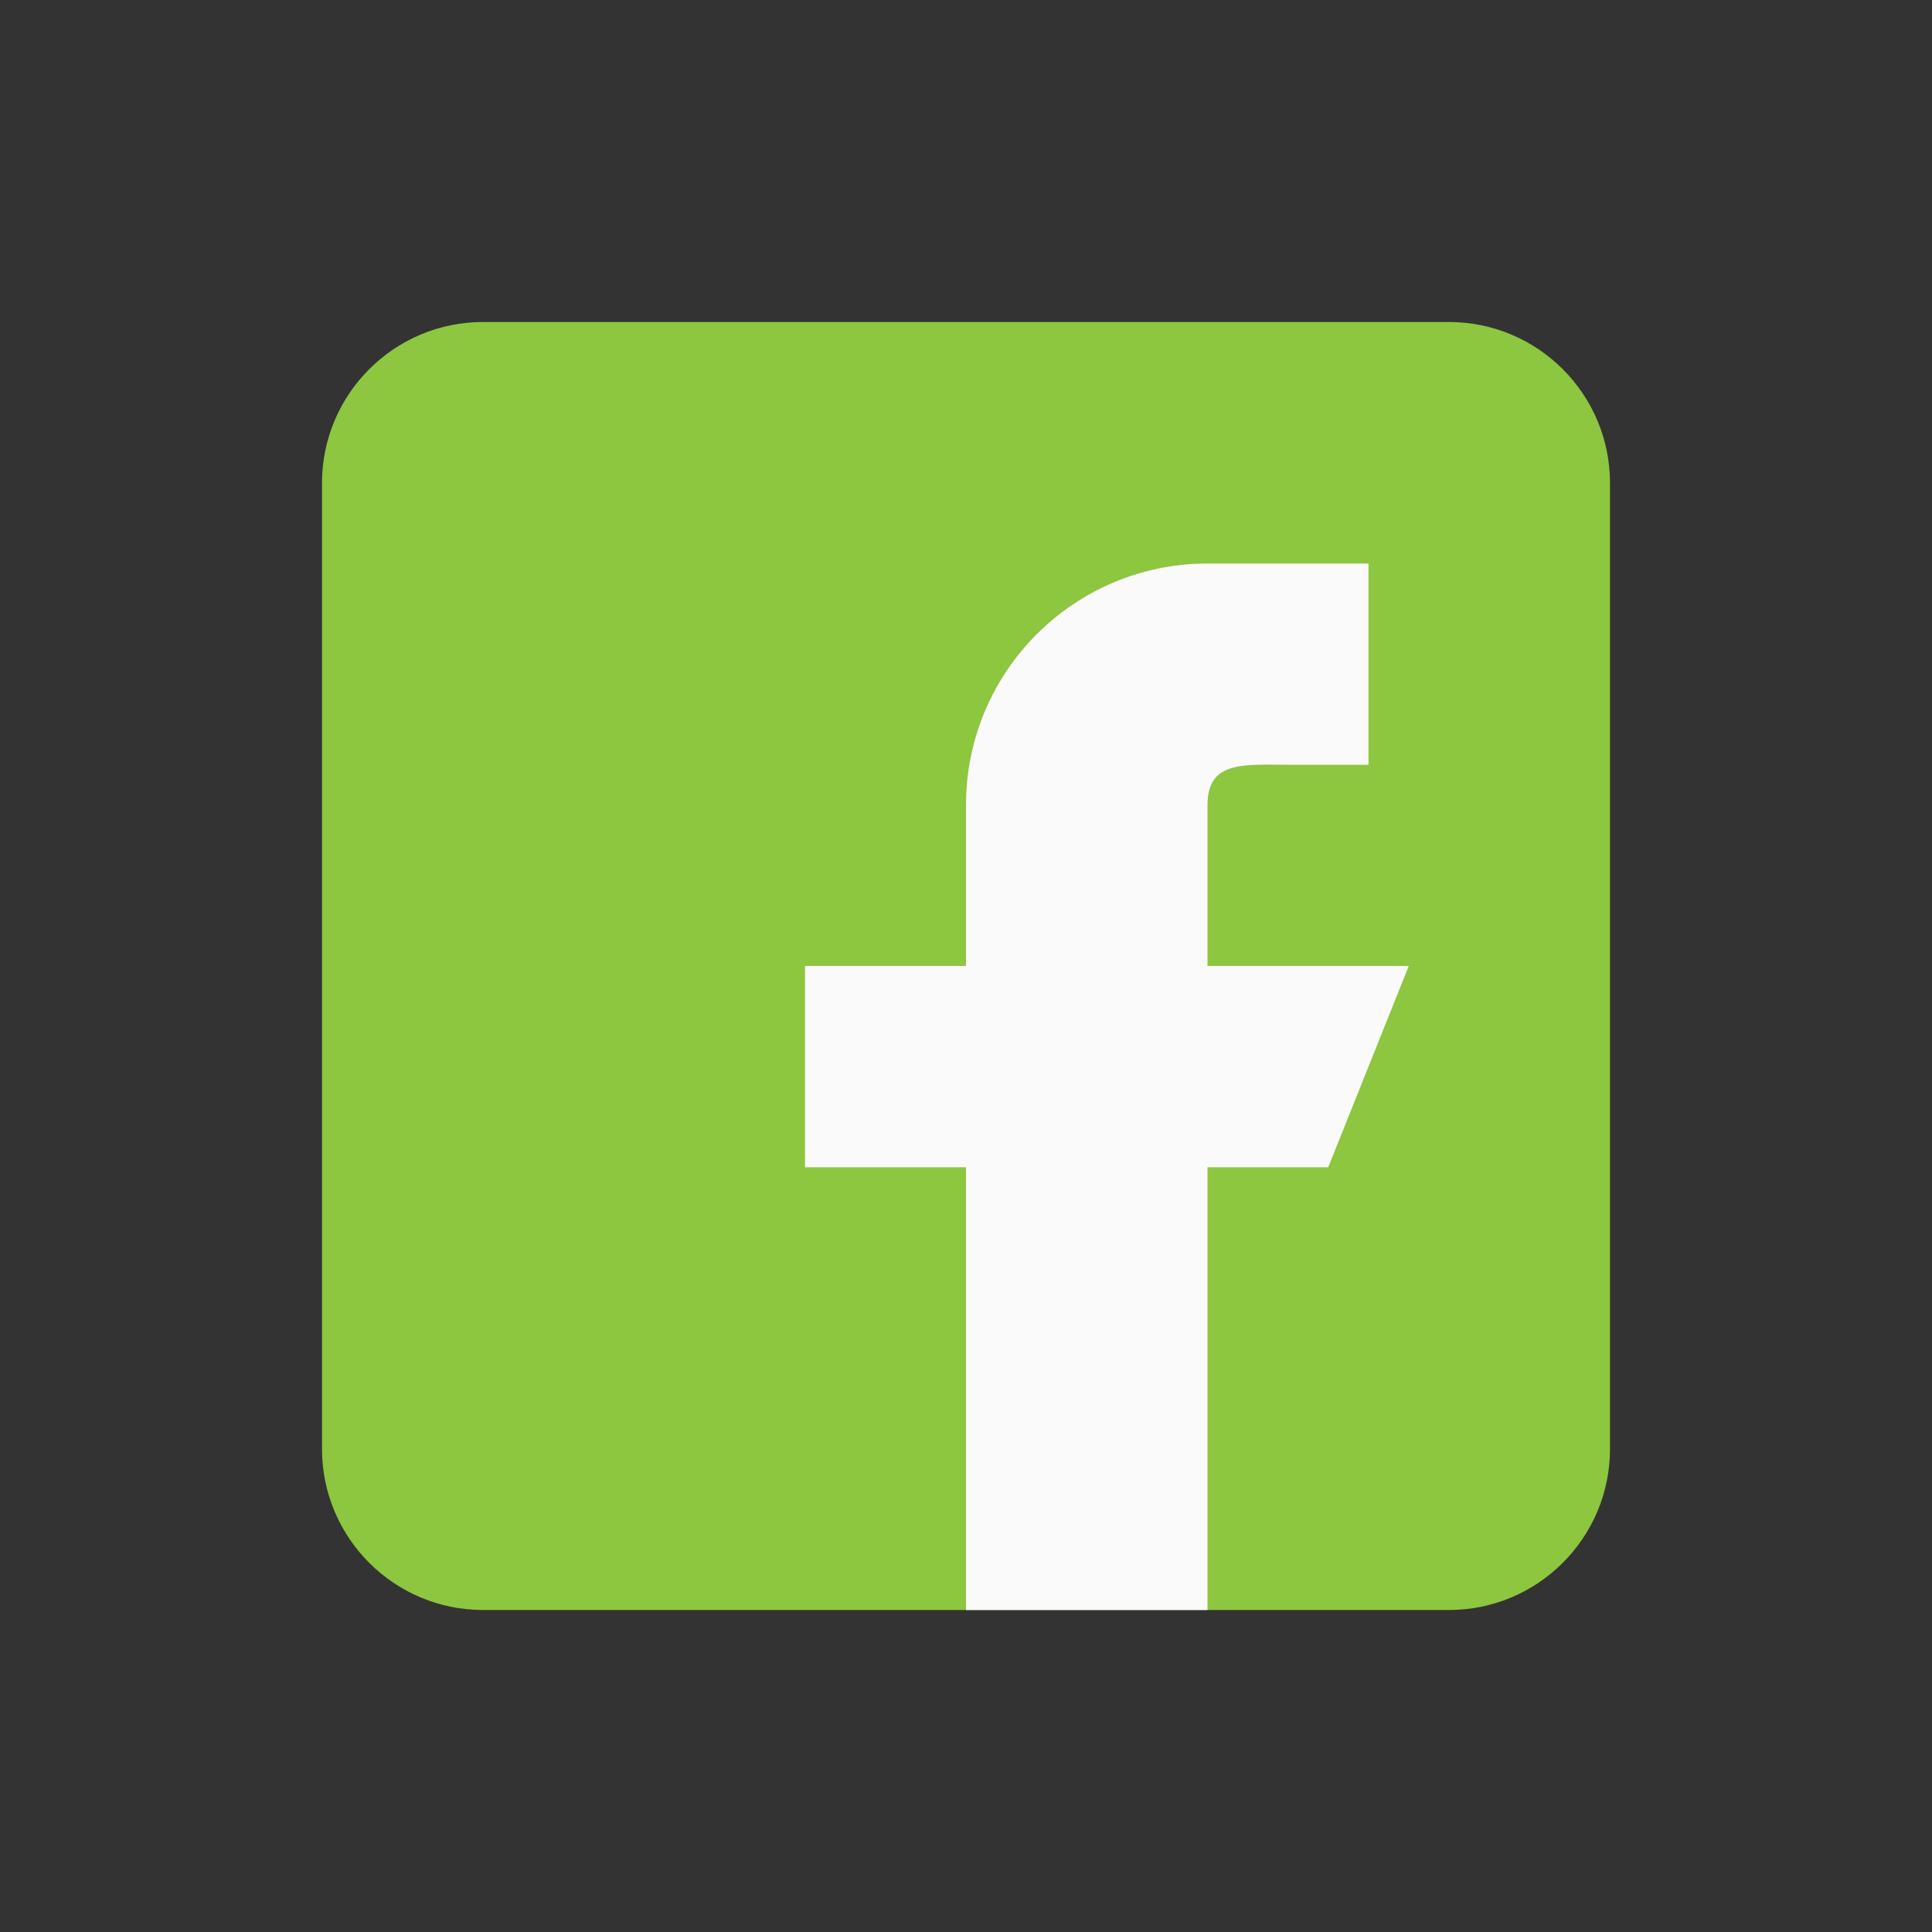 <svg width="24" height="24" viewBox="0 0 24 24" fill="none" xmlns="http://www.w3.org/2000/svg">
<rect x="0" y="0" width="24" height="24" fill="#333333" stroke="none"/>
<g clip-path="url(#clip0_1954_820)">
<path d="M18 4H6C4.897 4 4 4.897 4 6V18C4 19.103 4.897 20 6 20H18C19.103 20 20 19.103 20 18V6C20 4.897 19.103 4 18 4Z" fill="#8DC63F"/>
<path d="M17.5 12H15V10C15 9.448 15.448 9.5 16 9.5H17V7H15C13.343 7 12 8.343 12 10V12H10V14.5H12V20H15V14.5H16.5L17.5 12Z" fill="#FAFAFA"/>
</g>
<defs>
<clipPath id="clip0_1954_820">
<rect width="16" height="16" fill="white" transform="translate(4 4)"/>
</clipPath>
</defs>
</svg>
